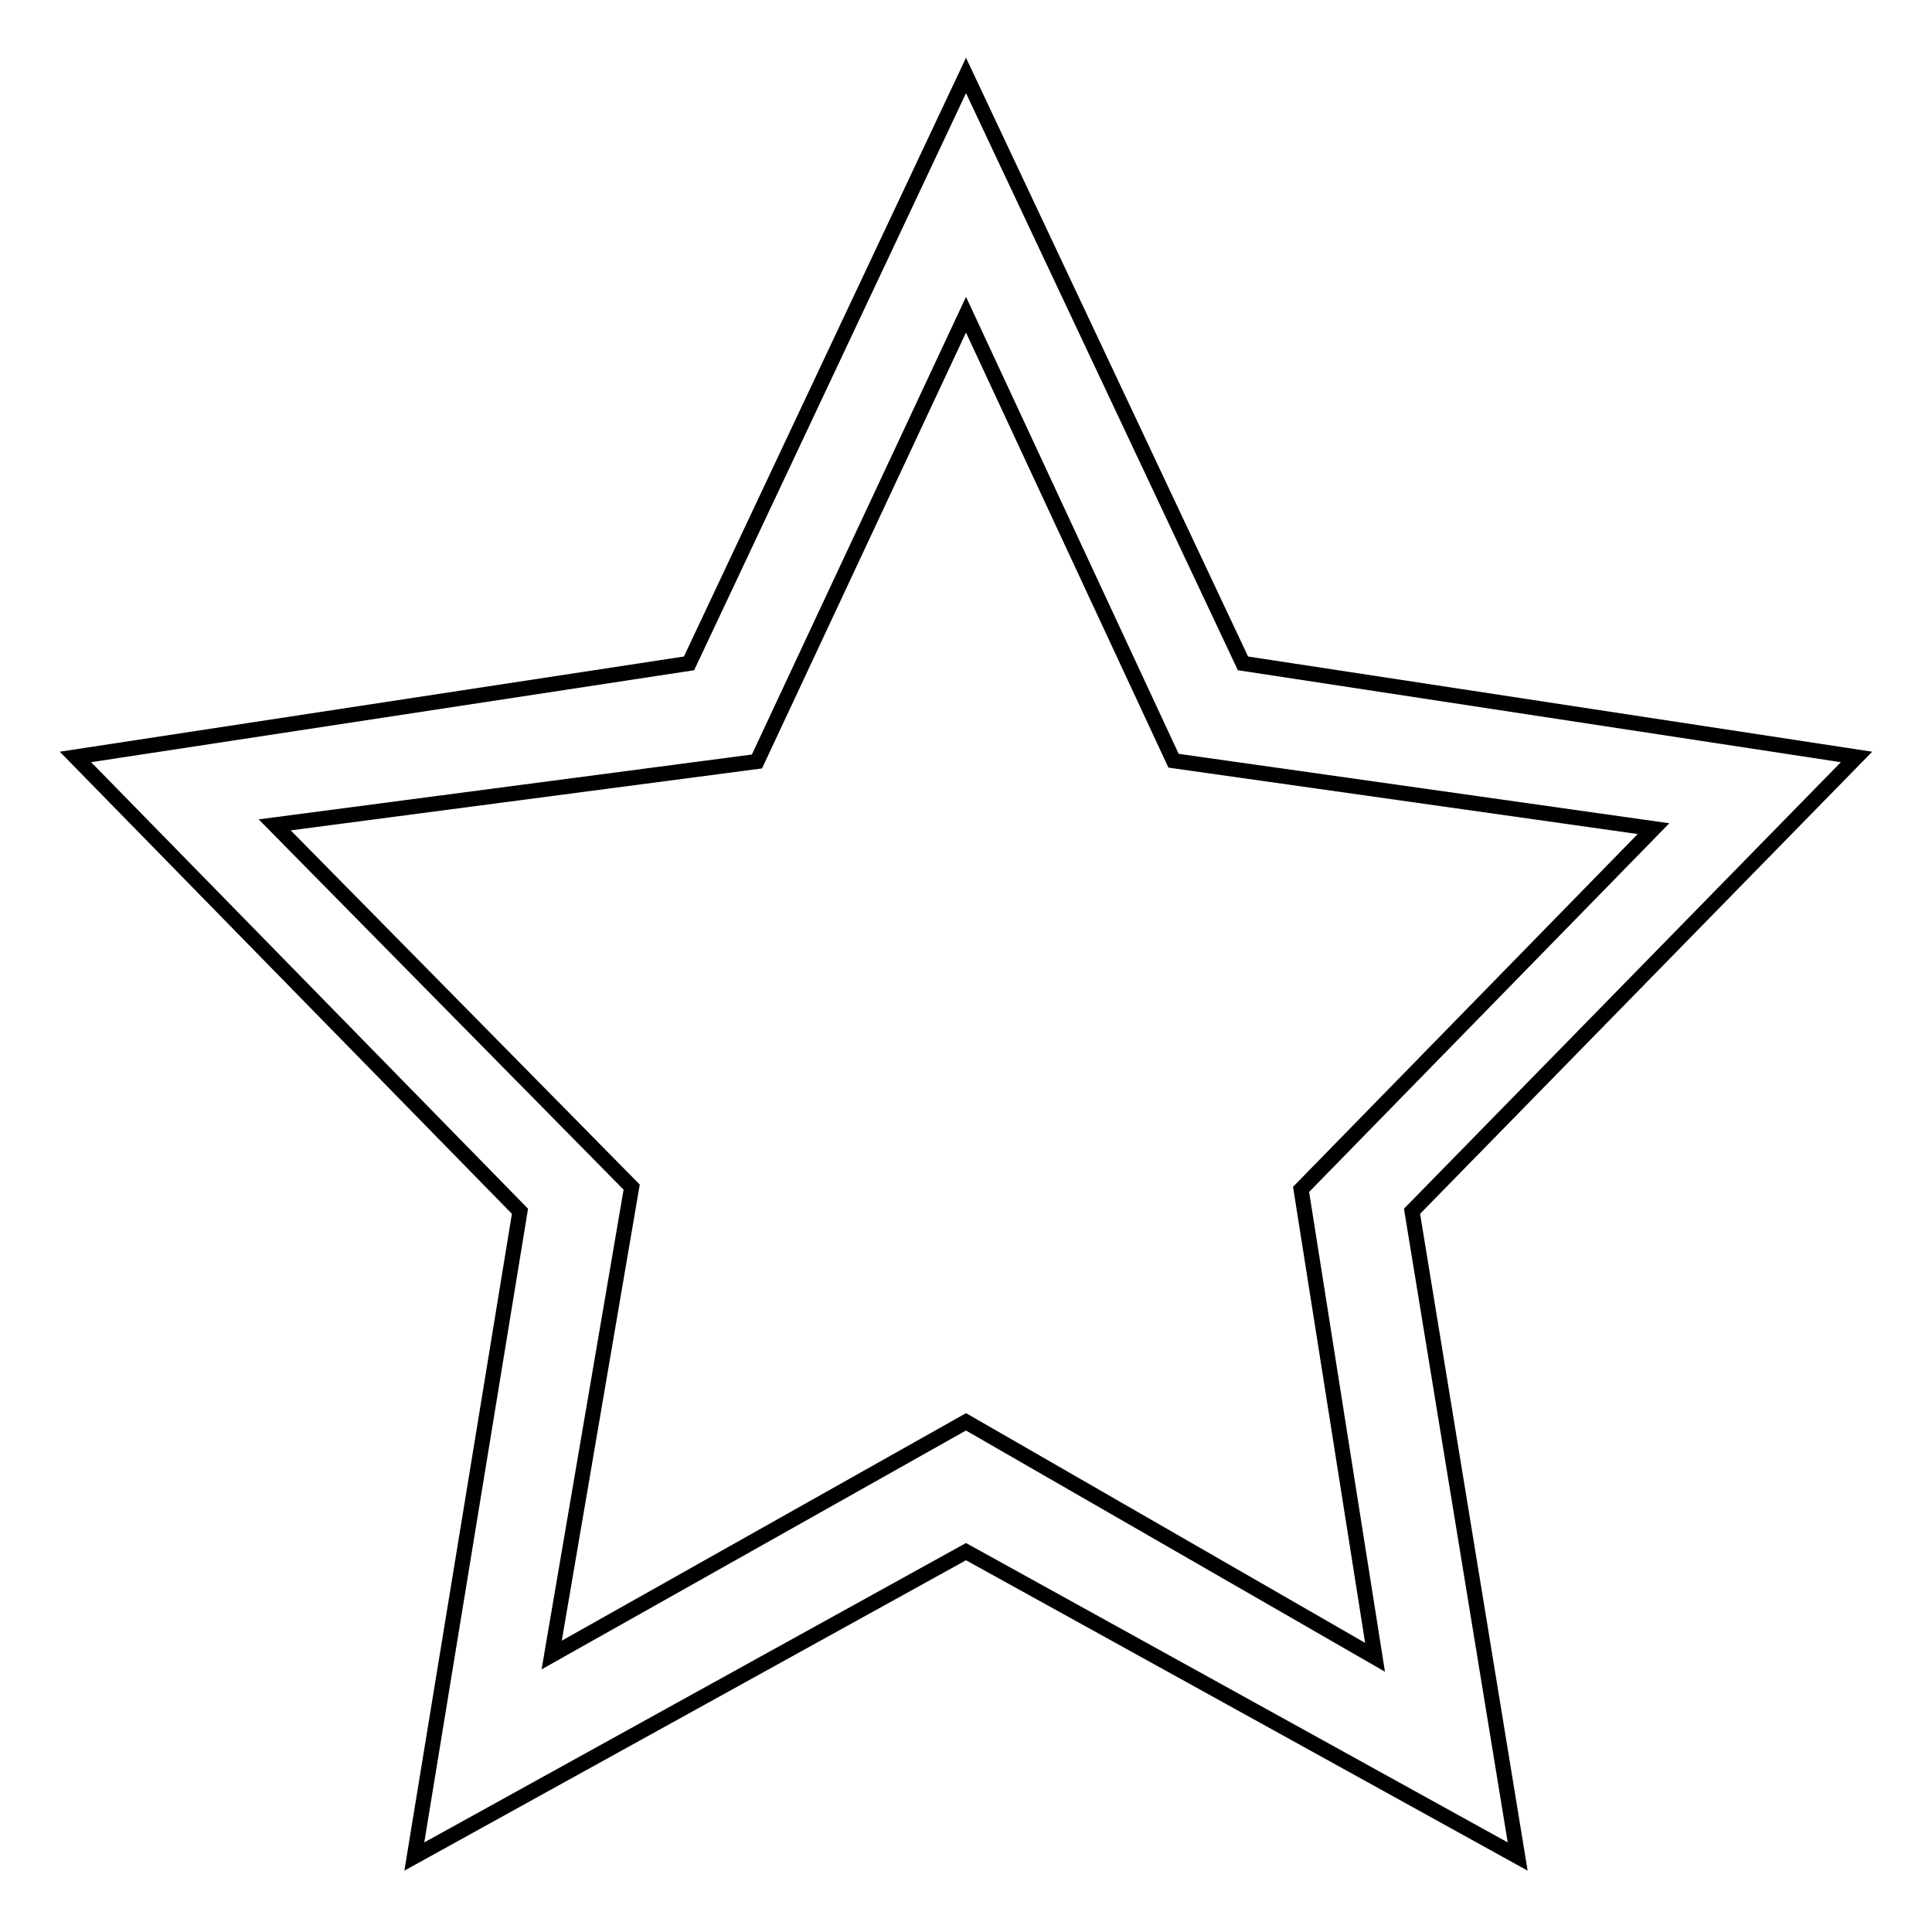 <?xml version="1.0" encoding="utf-8"?>
<!-- Svg Vector Icons : http://www.onlinewebfonts.com/icon -->
<!DOCTYPE svg PUBLIC "-//W3C//DTD SVG 1.1//EN" "http://www.w3.org/Graphics/SVG/1.1/DTD/svg11.dtd">
<svg version="1.1" xmlns="http://www.w3.org/2000/svg" xmlns:xlink="http://www.w3.org/1999/xlink" x="0px" y="0px" viewBox="0 0 256 256" enable-background="new 0 0 256 256" xml:space="preserve">
<g> <path stroke-width="2" fill-opacity="0" stroke="#000000"  d="M246,100.3l-81.3-12.4L128,10L91.3,87.9L10,100.3l58.9,60.2l-14,85.5l73.1-40.4l73.1,40.4l-14-85.5 L246,100.3z M128,188.4l-54.9,30.9l10.6-62l-47.3-48l63.9-8.4L128,41.7l27.5,59.1l63.6,9l-46.7,47.8l9.8,62L128,188.4z"/></g>
</svg>
